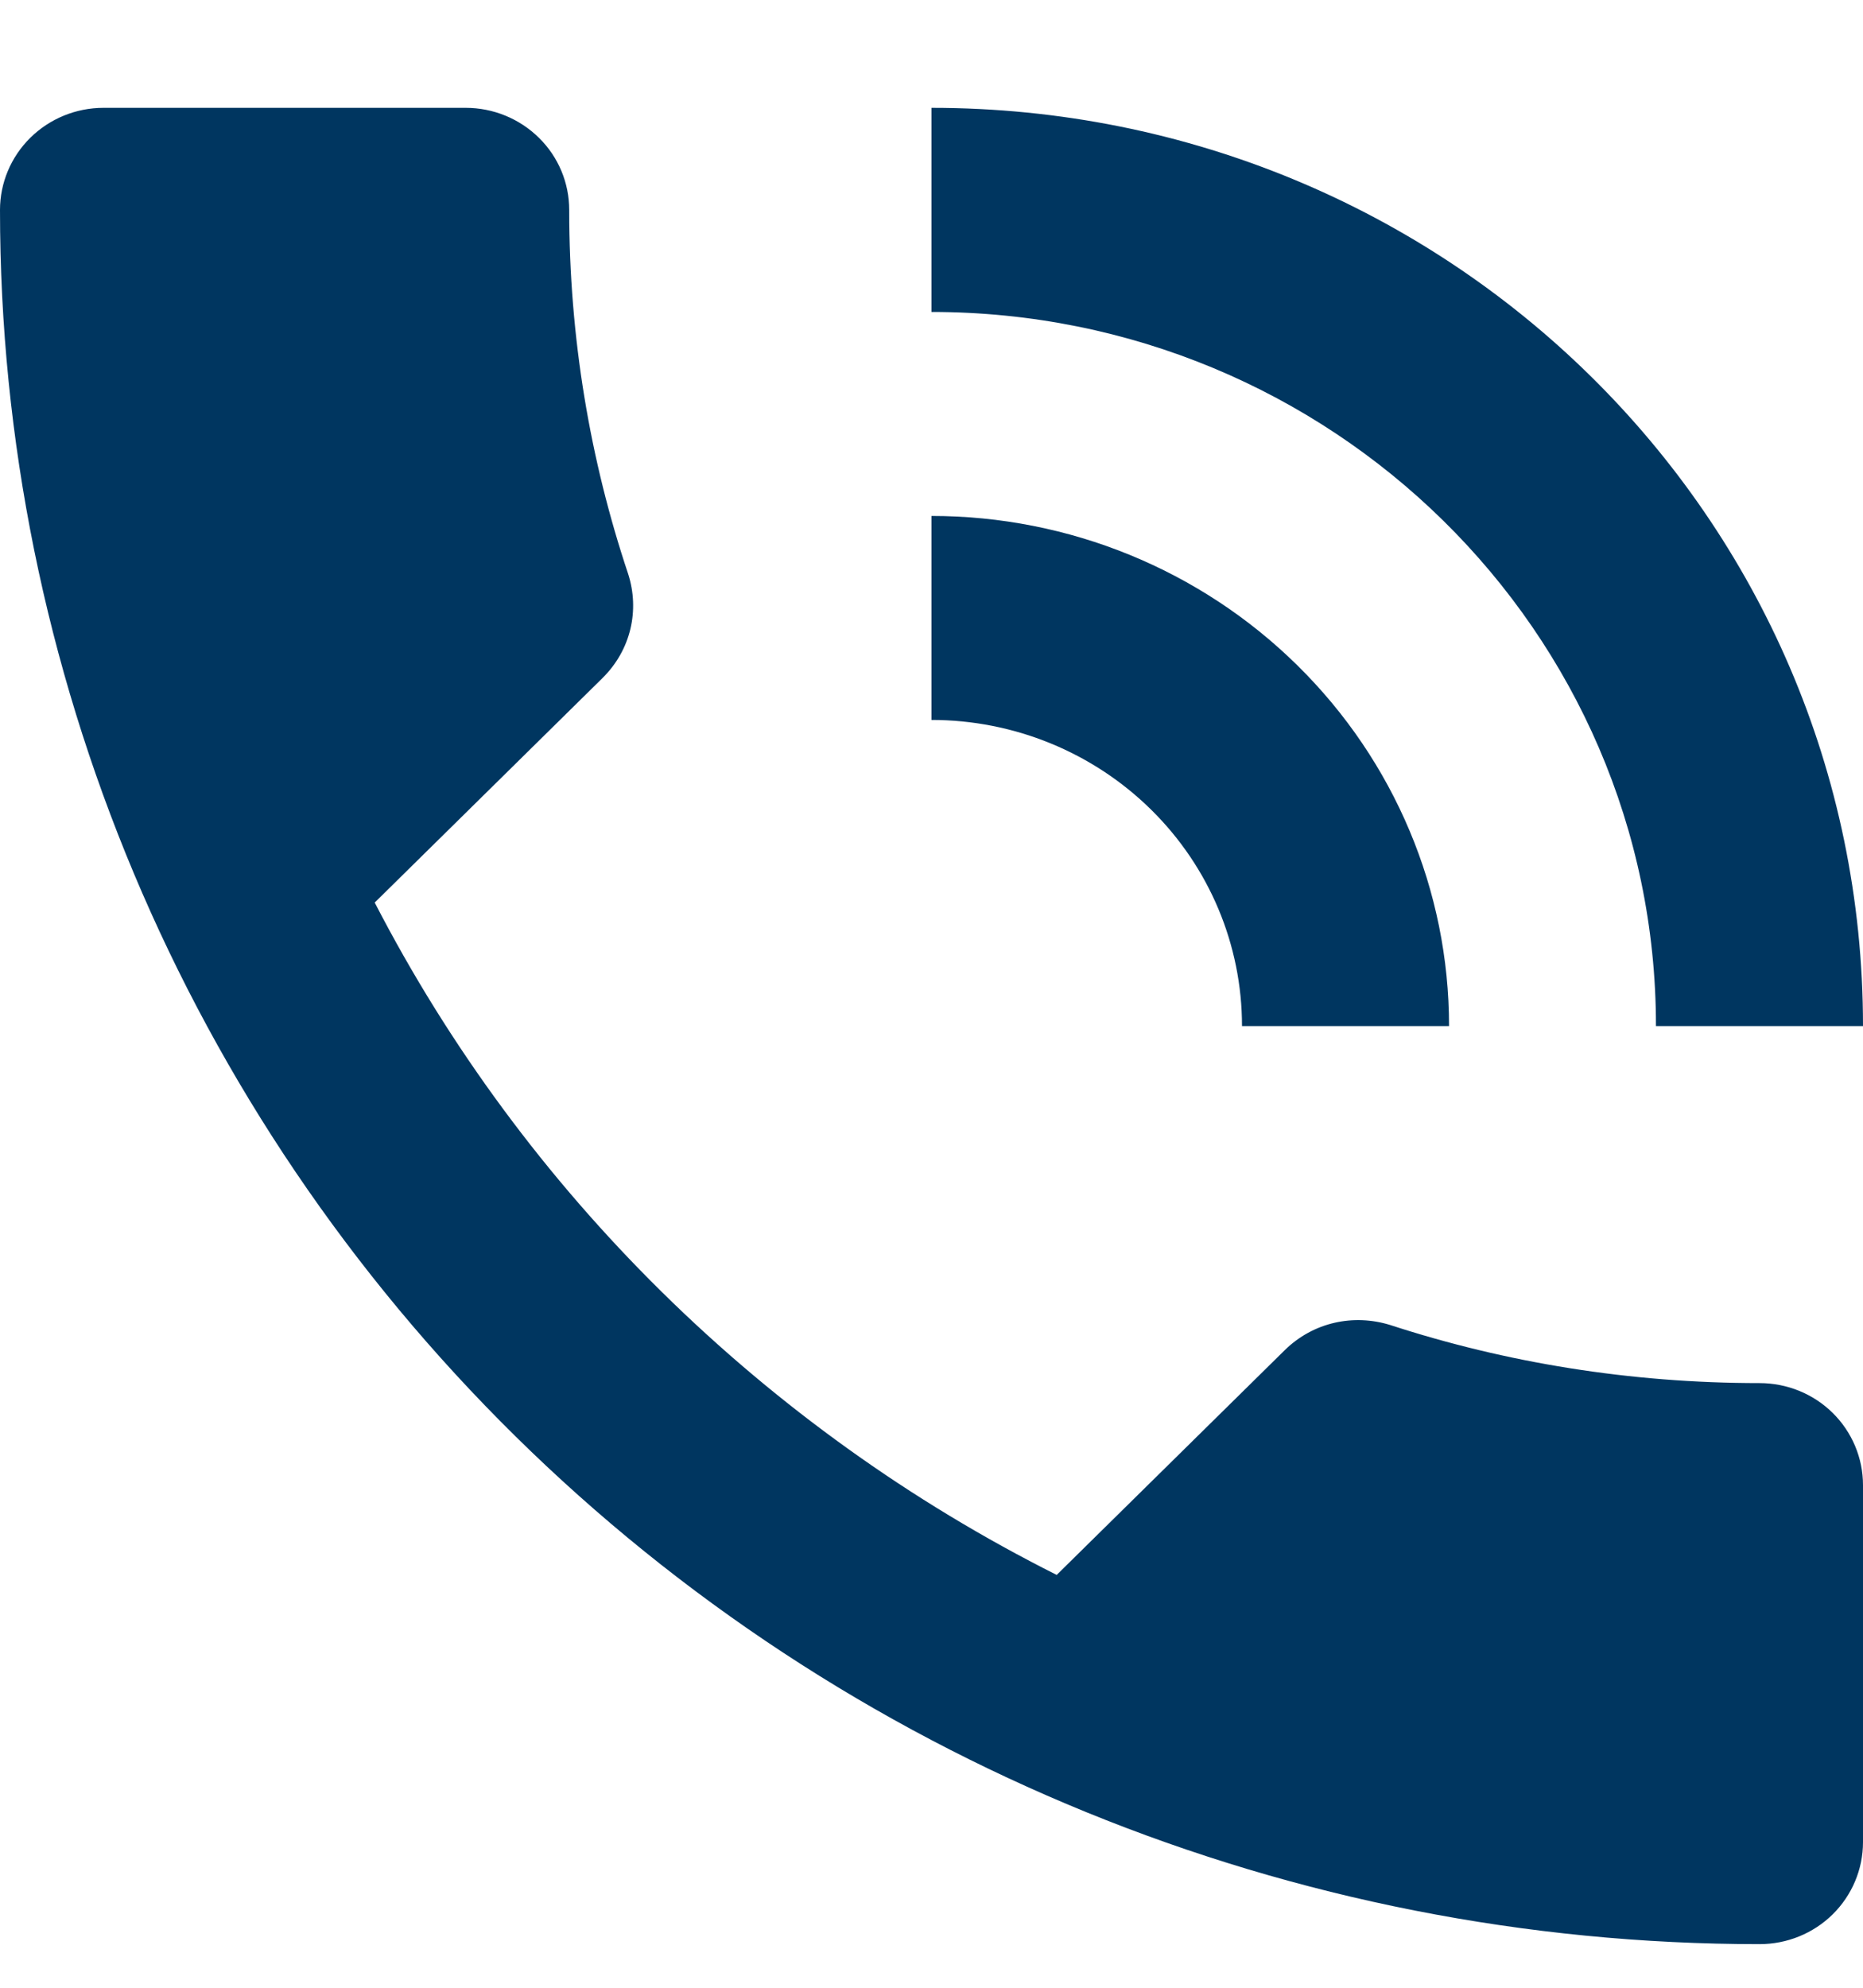 <svg width="15" height="16" viewBox="0 0 15 16" fill="none" xmlns="http://www.w3.org/2000/svg">
<path d="M10 8.259H11.667C11.667 7.17 11.228 6.126 10.446 5.356C9.665 4.586 8.605 4.153 7.5 4.153V5.795C8.163 5.795 8.799 6.055 9.268 6.517C9.737 6.979 10 7.605 10 8.259ZM13.333 8.259H15C15 4.153 11.642 0.868 7.5 0.868V2.511C10.717 2.511 13.333 5.081 13.333 8.259ZM14.167 11.133C13.125 11.133 12.125 10.969 11.192 10.665C10.9 10.575 10.575 10.64 10.342 10.87L8.508 12.677C6.15 11.494 4.217 9.589 3.017 7.265L4.85 5.459C5.083 5.229 5.15 4.909 5.058 4.621C4.75 3.701 4.583 2.716 4.583 1.69C4.583 1.472 4.496 1.263 4.339 1.109C4.183 0.955 3.971 0.868 3.75 0.868H0.833C0.612 0.868 0.4 0.955 0.244 1.109C0.088 1.263 0 1.472 0 1.69C0 5.392 1.493 8.943 4.149 11.56C6.806 14.178 10.409 15.649 14.167 15.649C14.388 15.649 14.6 15.563 14.756 15.409C14.912 15.255 15 15.046 15 14.828V11.954C15 11.736 14.912 11.527 14.756 11.373C14.6 11.219 14.388 11.133 14.167 11.133Z" fill="#003660"/>
</svg>
